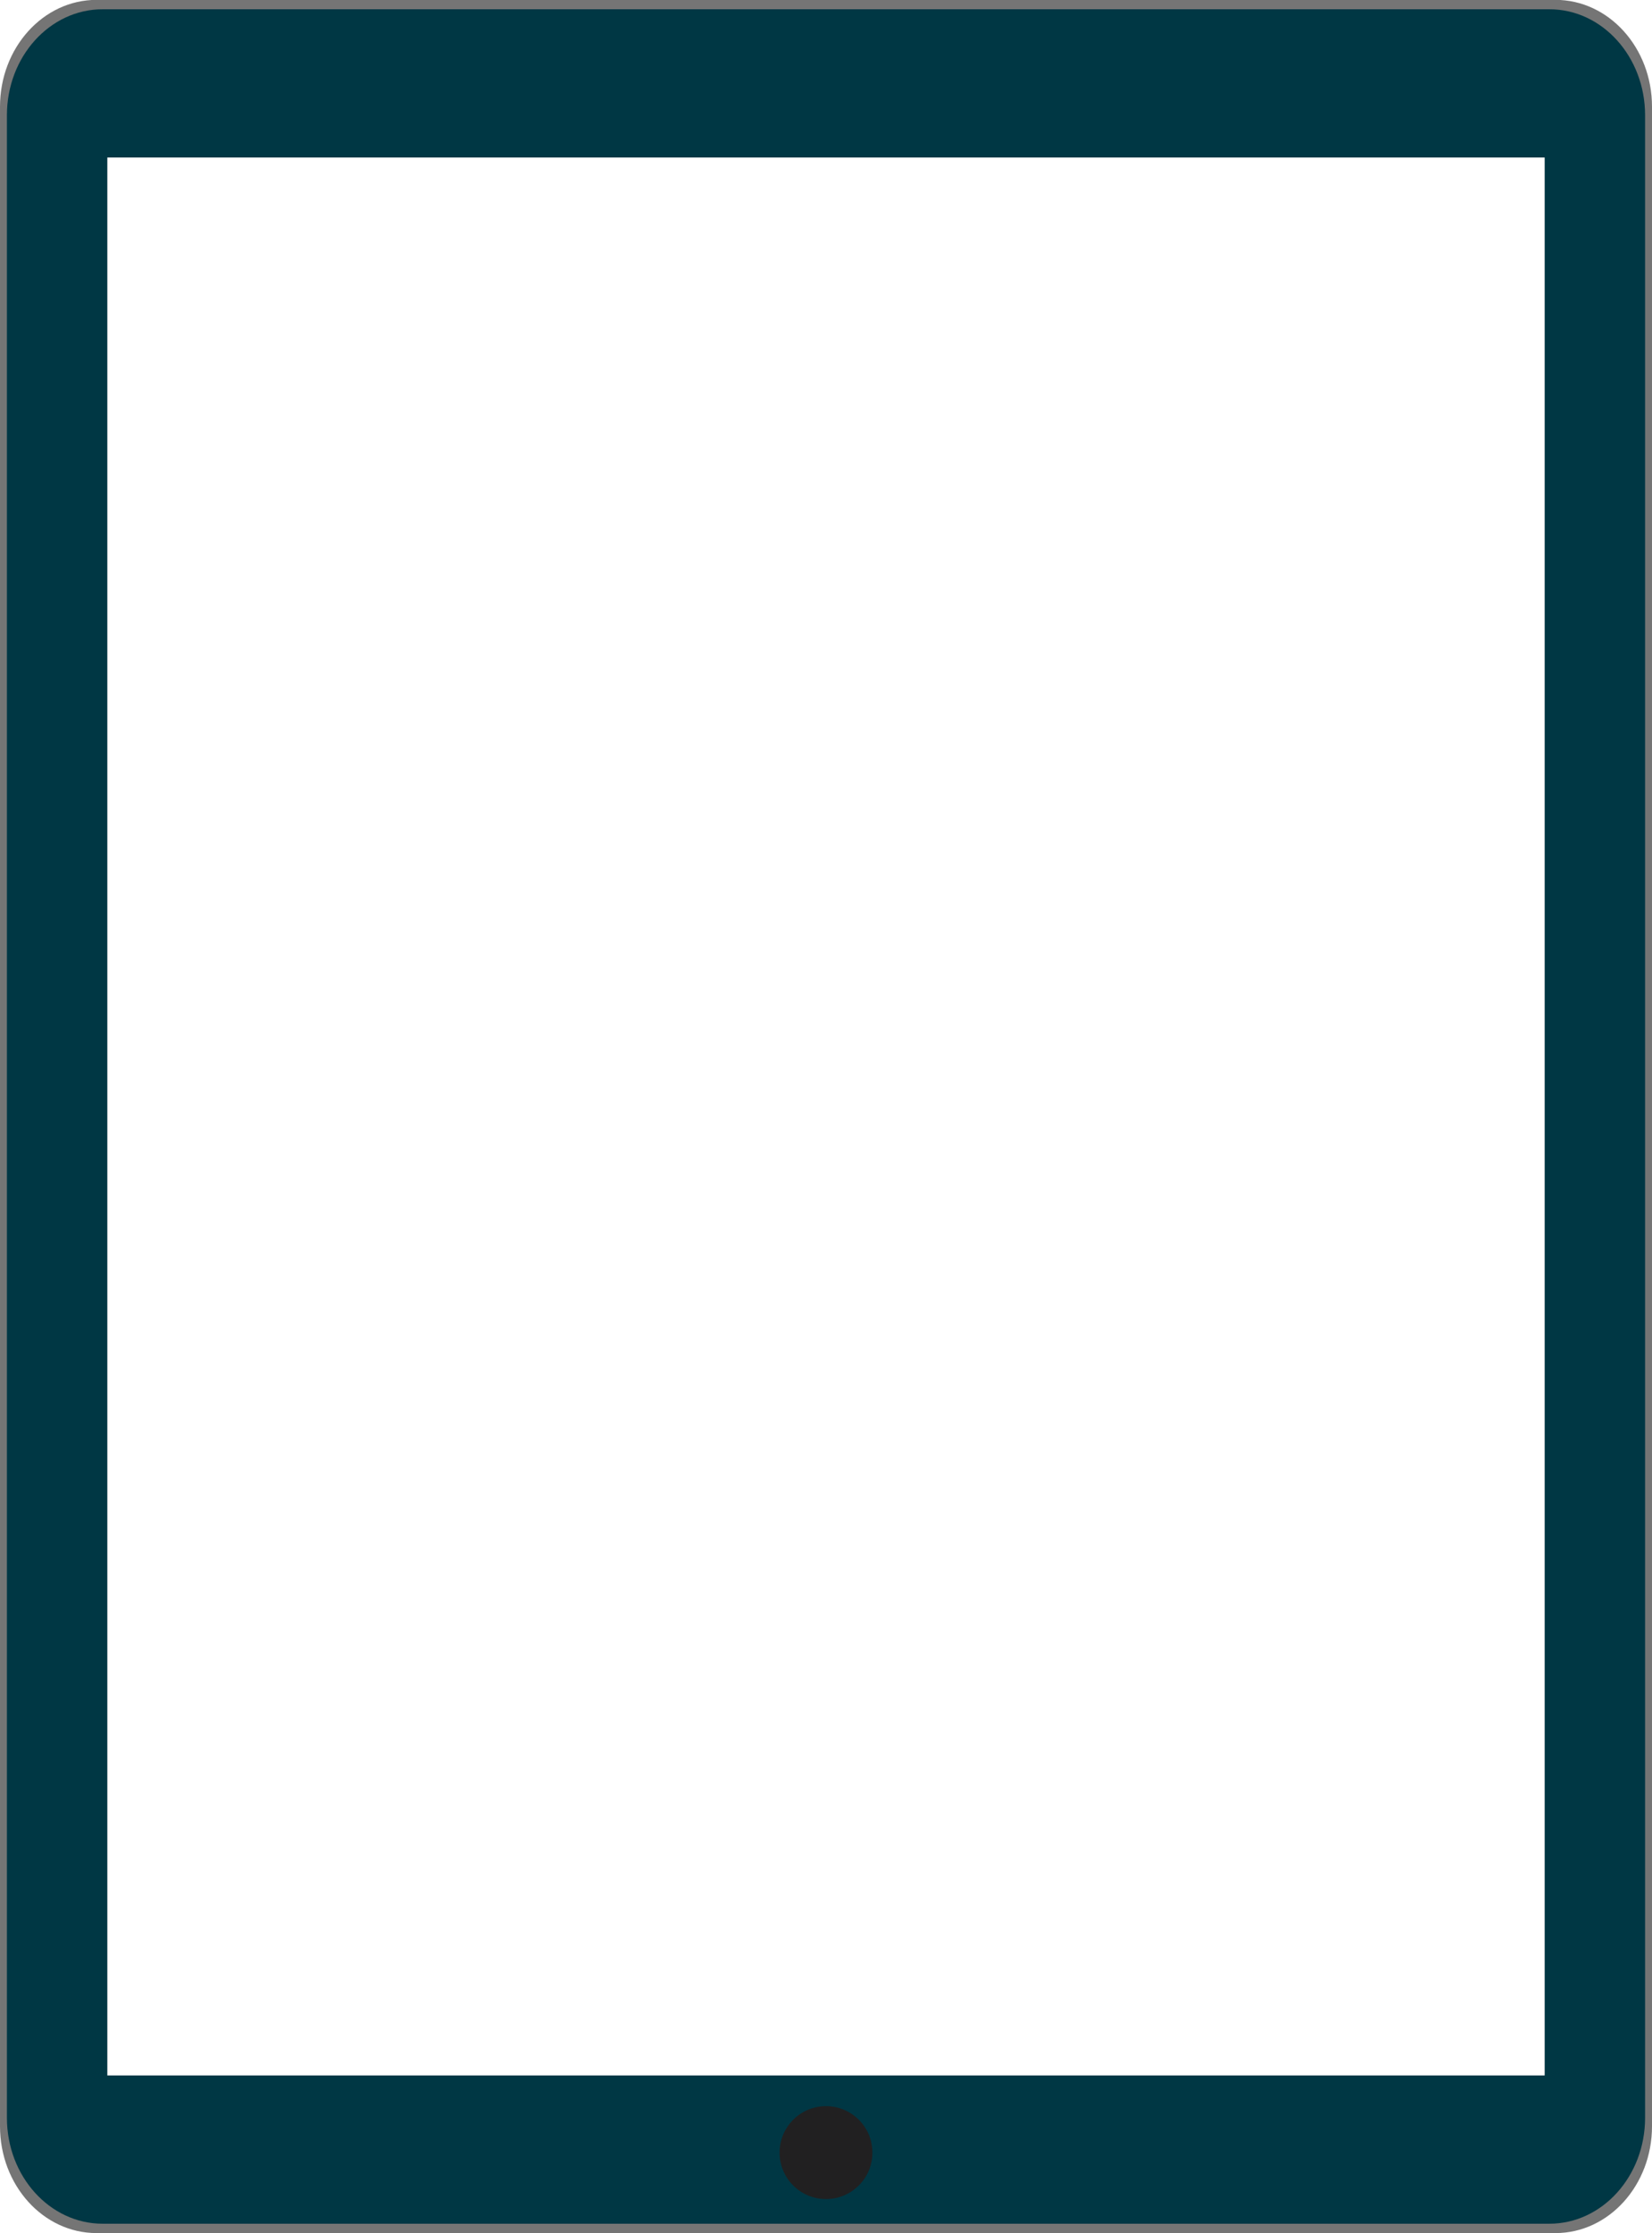 <?xml version="1.0" encoding="UTF-8" standalone="no"?><svg xmlns="http://www.w3.org/2000/svg" xmlns:xlink="http://www.w3.org/1999/xlink" fill="#003744" height="697.1" preserveAspectRatio="xMidYMid meet" version="1" viewBox="212.0 151.5 516.0 697.1" width="516" zoomAndPan="magnify"><g><g id="change1_1"><path d="M697.85,151.46l-455.7,0c-16.65,0-30.15,14.93-30.15,33.35l0,630.38c0,18.42,13.5,33.35,30.15,33.35l455.7,0 c16.65,0,30.15-14.93,30.15-33.35l0-630.38C728,166.39,714.5,151.46,697.85,151.46z M694.51,798.84c0,9.49-6.95,17.18-15.53,17.18 l-417.96,0c-8.58,0-15.53-7.69-15.53-17.18l0-597.67c0-9.49,6.95-17.18,15.53-17.18l417.96,0c8.58,0,15.53,7.69,15.53,17.18 L694.51,798.84z" fill="#757575"/></g><g id="change2_1"><path d="M695.94,154.39l-72.54,0l-331.97,0h-47.37c-16.51,0-29.9,14.81-29.9,33.07l0,625.09c0,18.26,13.38,33.07,29.9,33.07 l451.88,0c16.51,0,29.9-14.81,29.9-33.07l0-625.09C725.83,169.19,712.45,154.39,695.94,154.39z M694.5,799.33l-449,0l0-598.67 l449,0L694.5,799.33z"/></g><g id="change3_1"><circle cx="470" cy="823.42" fill="#212021" r="14.5"/></g></g></svg>